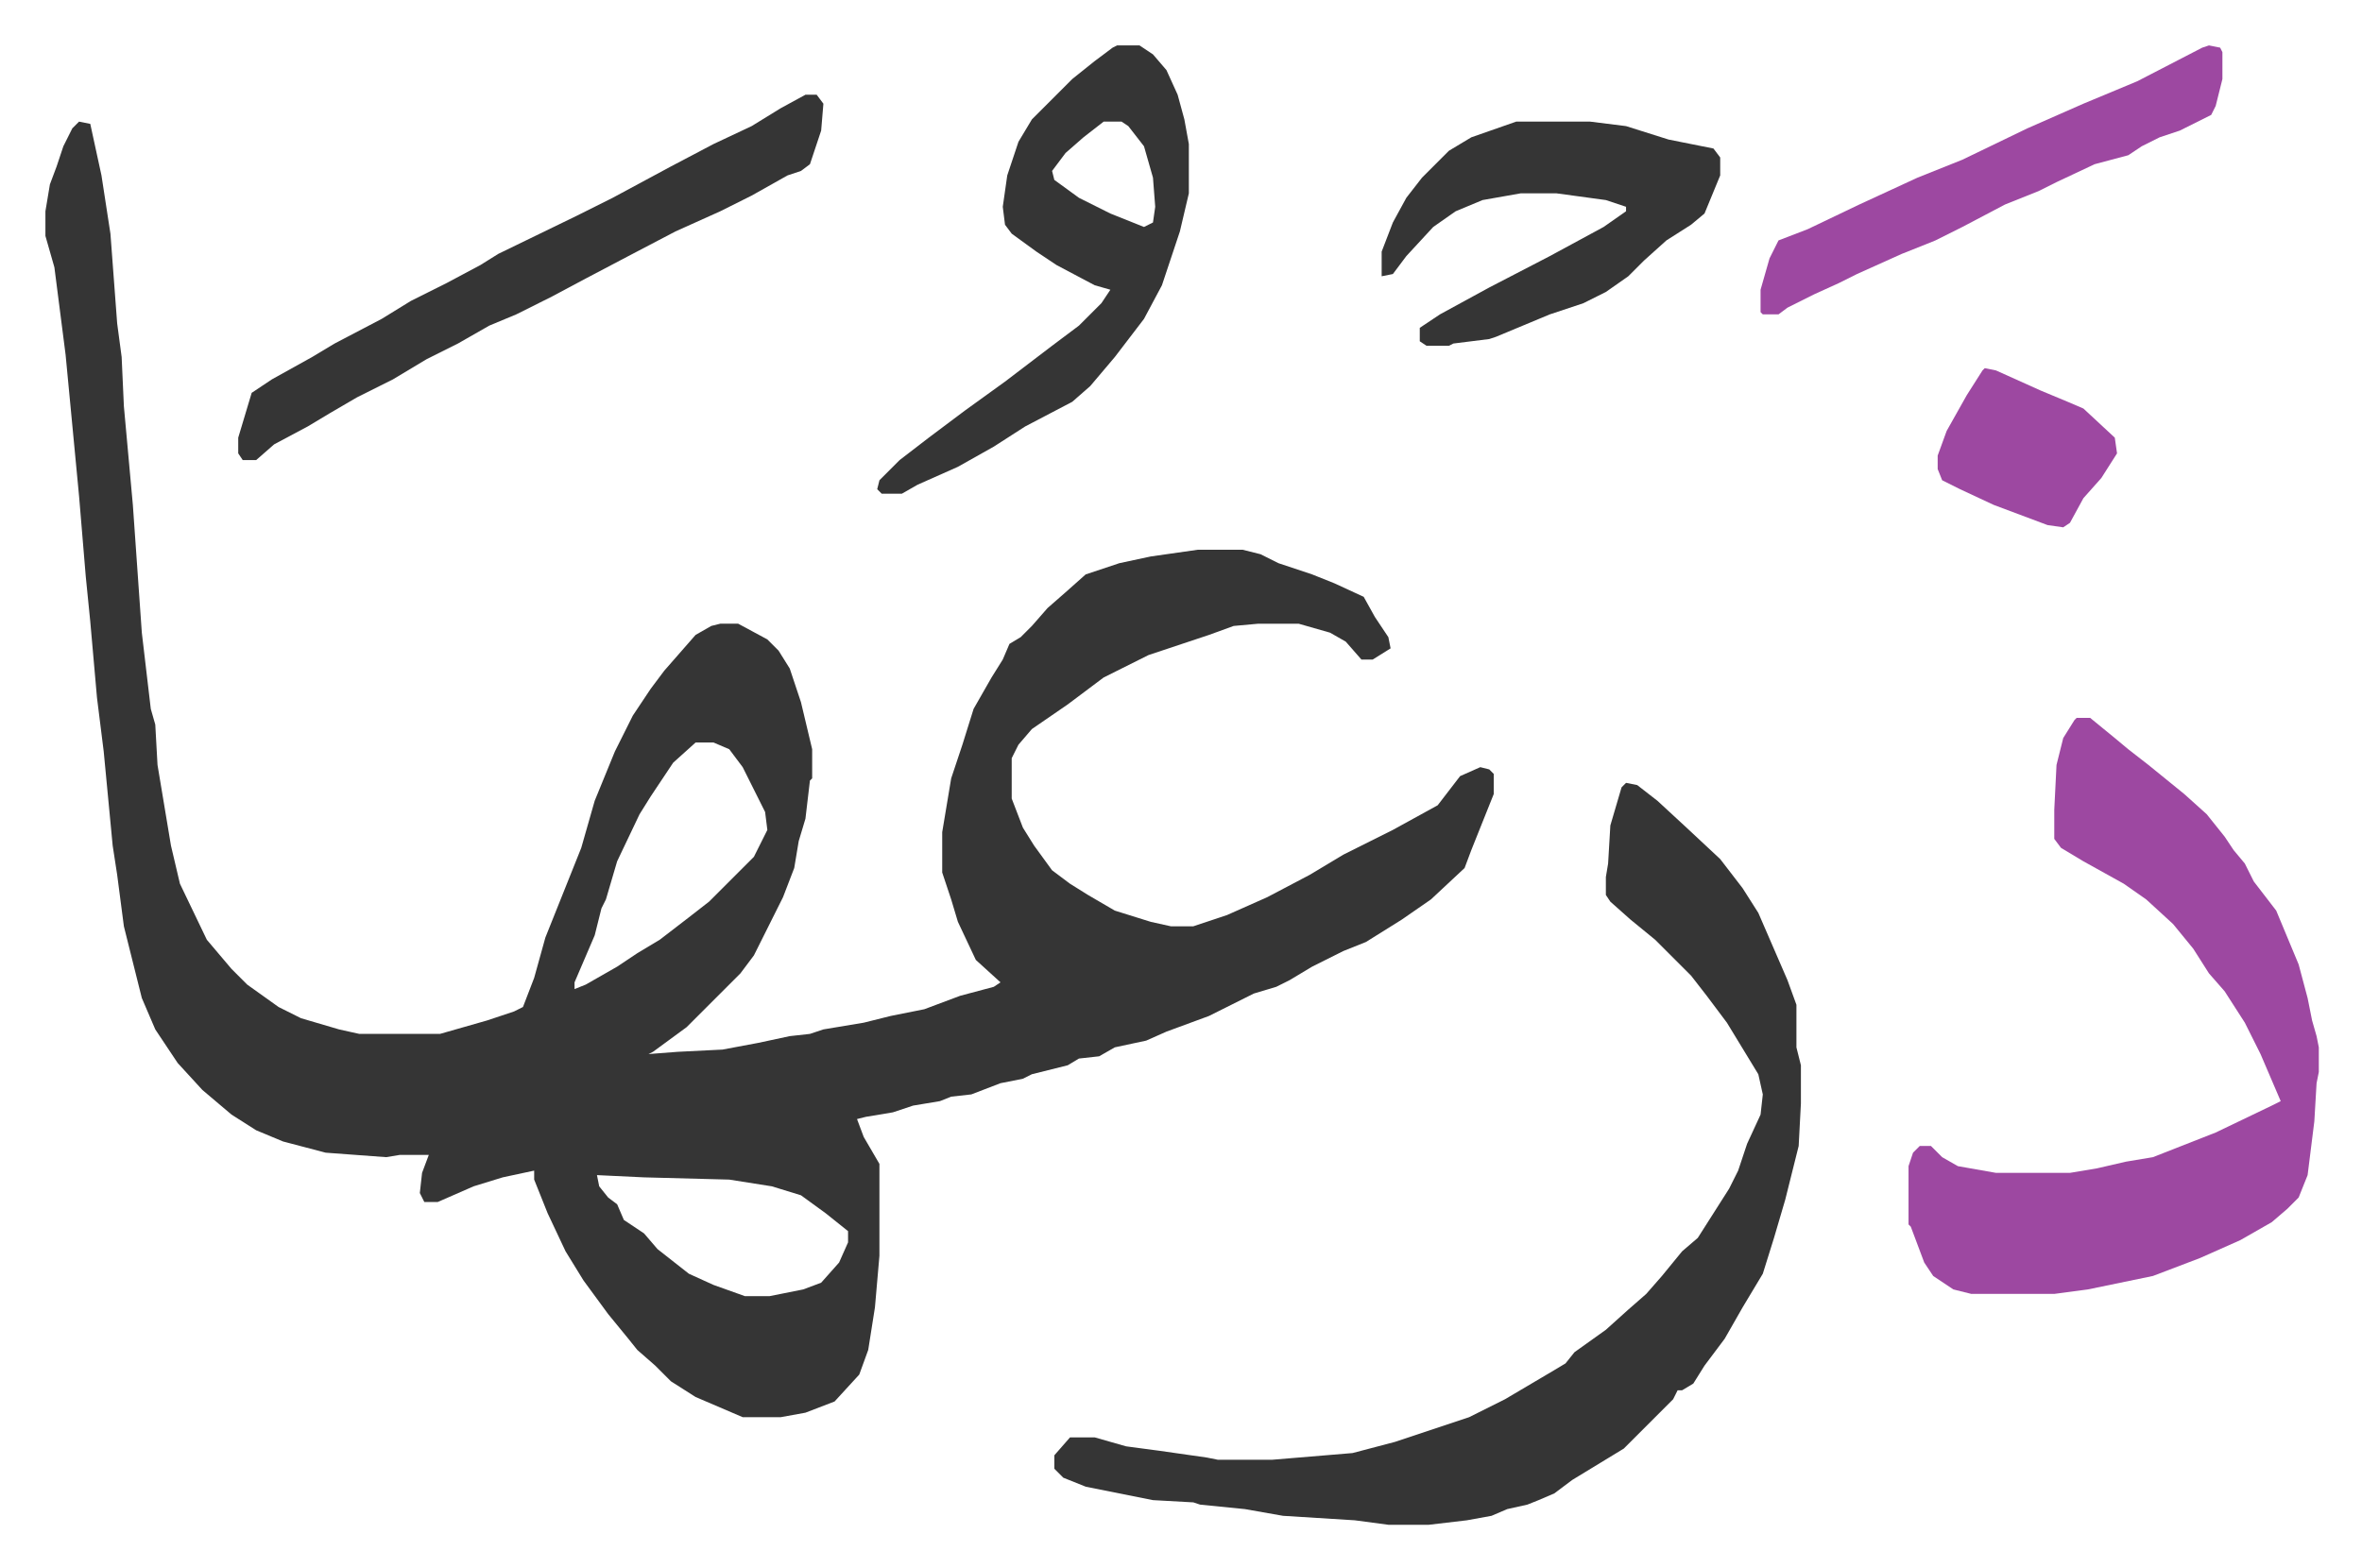 <svg xmlns="http://www.w3.org/2000/svg" role="img" viewBox="-20.26 406.74 1053.52 699.52"><path fill="#353535" id="rule_normal" d="M15 461l5 1 5 23 4 26 3 40 2 15 1 22 4 44 4 57 4 34 2 7 1 18 6 36 4 17 12 25 11 13 7 7 14 10 10 5 17 5 9 2h36l21-6 12-4 4-2 5-13 5-18 8-20 8-20 6-21 9-22 8-16 8-12 6-8 7-8 7-8 7-4 4-1h8l13 7 5 5 5 8 5 15 5 21v13l-1 1-2 17-3 10-2 12-5 13-5 10-8 16-6 8-24 24-15 11-2 1 13-1 20-1 16-3 14-3 9-1 6-2 18-3 12-3 15-3 16-6 15-4 3-2-11-10-8-17-3-10-3-9-1-3v-18l4-24 5-15 5-16 8-14 5-8 3-7 5-3 5-5 7-8 8-7 9-8 9-3 6-2 14-3 21-3h20l8 2 8 4 15 5 10 4 13 6 5 9 6 9 1 5-8 5h-5l-7-8-7-4-14-4h-18l-11 1-11 4-9 3-18 6-20 10-16 12-16 11-6 7-3 6v18l5 13 5 8 8 11 8 6 8 5 12 7 16 5 9 2h10l15-5 18-8 19-10 15-9 6-3 16-8 20-11 10-13 9-4 4 1 2 2v9l-10 25-3 8-15 14-13 9-16 10-10 4-14 7-10 6-6 3-10 3-12 6-8 4-19 7-9 4-14 3-7 4-9 1-5 3-16 4-4 2-10 2-13 5-9 1-5 2-12 2-9 3-12 2-4 1 3 8 7 12v41l-2 23-3 19-4 11-11 12-13 5-11 2h-17l-21-9-11-7-7-7-8-7-4-5-9-11-11-15-8-13-8-17-6-15v-4l-14 3-13 4-16 7h-6l-2-4 1-9 3-8h-13l-6 1-27-2-19-5-12-5-11-7-13-11-11-12-10-15-6-14-8-32-3-23-2-13-4-42-3-24-3-34-2-20-3-36-6-63-5-39-4-14v-11l2-12 3-8 3-9 4-8zm275 277l-10 9-10 15-5 8-10 21-5 17-2 4-3 12-9 21v3l5-2 14-8 9-6 10-6 13-10 9-7 20-20 6-12-1-8-10-20-6-8-7-3zm-44 193l1 5 4 5 4 3 3 7 9 6 6 7 14 11 11 5 14 5h11l15-3 8-3 8-9 4-9v-5l-10-8-11-8-13-4-19-3-38-1zm459-175l5 1 9 7 13 12 15 14 10 13 7 11 13 30 4 11v19l2 8v17l-1 19-6 24-5 17-5 16-9 15-8 14-9 12-5 8-5 3h-2l-2 4-22 22-23 14-8 6-7 3-5 2-9 2-7 3-11 2-17 2h-18l-15-2-32-2-17-3-20-2-3-1-18-1-30-6-10-4-4-4v-6l7-8h11l14 4 15 2 21 3 5 1h24l36-3 19-5 33-11 16-8 22-13 5-3 4-5 14-10 10-9 8-7 7-8 9-11 7-6 14-22 4-8 4-12 6-13 1-9-2-9-14-23-9-12-7-9-16-16-11-9-9-8-2-3v-8l1-6 1-17 5-17z"/><path fill="#9d48a1" id="rule_ikhfa" d="M906 727h6l11 9 6 5 9 7 16 13 10 9 8 10 4 6 5 6 4 8 10 13 10 24 4 15 2 10 2 7 1 5v11l-1 5-1 17-3 24-4 10-5 5-7 6-14 8-18 8-21 8-29 6-15 2h-37l-8-2-9-6-4-6-6-16-1-1v-26l2-6 3-3h5l5 5 7 4 17 3h33l12-2 13-3 12-2 28-11 25-12 4-2-9-21-7-14-9-14-7-8-7-11-9-11-12-11-10-7-18-10-10-6-3-4v-13l1-20 3-12 5-8z"/><path fill="#353535" id="rule_normal" d="M478 427h10l6 4 6 7 5 11 3 11 2 11v22l-4 17-8 24-8 15-13 17-11 13-8 7-21 11-14 9-16 9-18 8-7 4h-9l-2-2 1-4 9-9 13-10 16-12 18-13 21-16 12-9 10-10 4-6-7-2-17-9-9-6-11-8-3-4-1-8 2-14 5-15 6-10 18-18 10-8 8-6zm-6 34l-9 7-8 7-6 8 1 4 11 8 14 7 15 6 4-2 1-7-1-13-4-14-7-9-3-2zm-133-12h5l3 4-1 12-5 15-4 3-6 2-16 9-14 7-20 9-21 11-19 10-15 8-16 8-12 5-14 8-14 7-15 9-16 8-12 7-10 6-15 8-8 7h-6l-2-3v-7l6-20 9-6 18-10 10-6 21-11 13-8 16-8 15-8 8-5 35-17 16-8 26-14 19-10 17-8 13-8zm317 12h33l16 2 19 6 20 4 3 4v8l-7 17-6 5-11 7-10 9-7 7-10 7-10 5-15 5-24 10-3 1-16 2-2 1h-10l-3-2v-6l9-6 22-12 27-14 24-13 10-7v-2l-9-3-22-3h-16l-17 3-12 5-10 7-12 13-6 8-5 1v-11l5-13 6-11 7-9 12-12 10-6z"/><path fill="#9d48a1" id="rule_ikhfa" d="M965 427l5 1 1 2v12l-3 12-2 4-14 7-9 3-8 4-6 4-15 4-17 8-8 4-15 6-19 10-12 6-15 6-20 9-8 4-11 5-12 6-4 3h-7l-1-1v-10l4-14 4-8 13-5 23-11 26-12 20-8 29-14 25-11 24-10 29-15zM865 571l5 1 20 9 12 5 7 3 14 13 1 7-7 11-8 9-6 11-3 2-7-1-24-9-15-7-8-4-2-5v-6l4-11 9-16 7-11z"/></svg>
